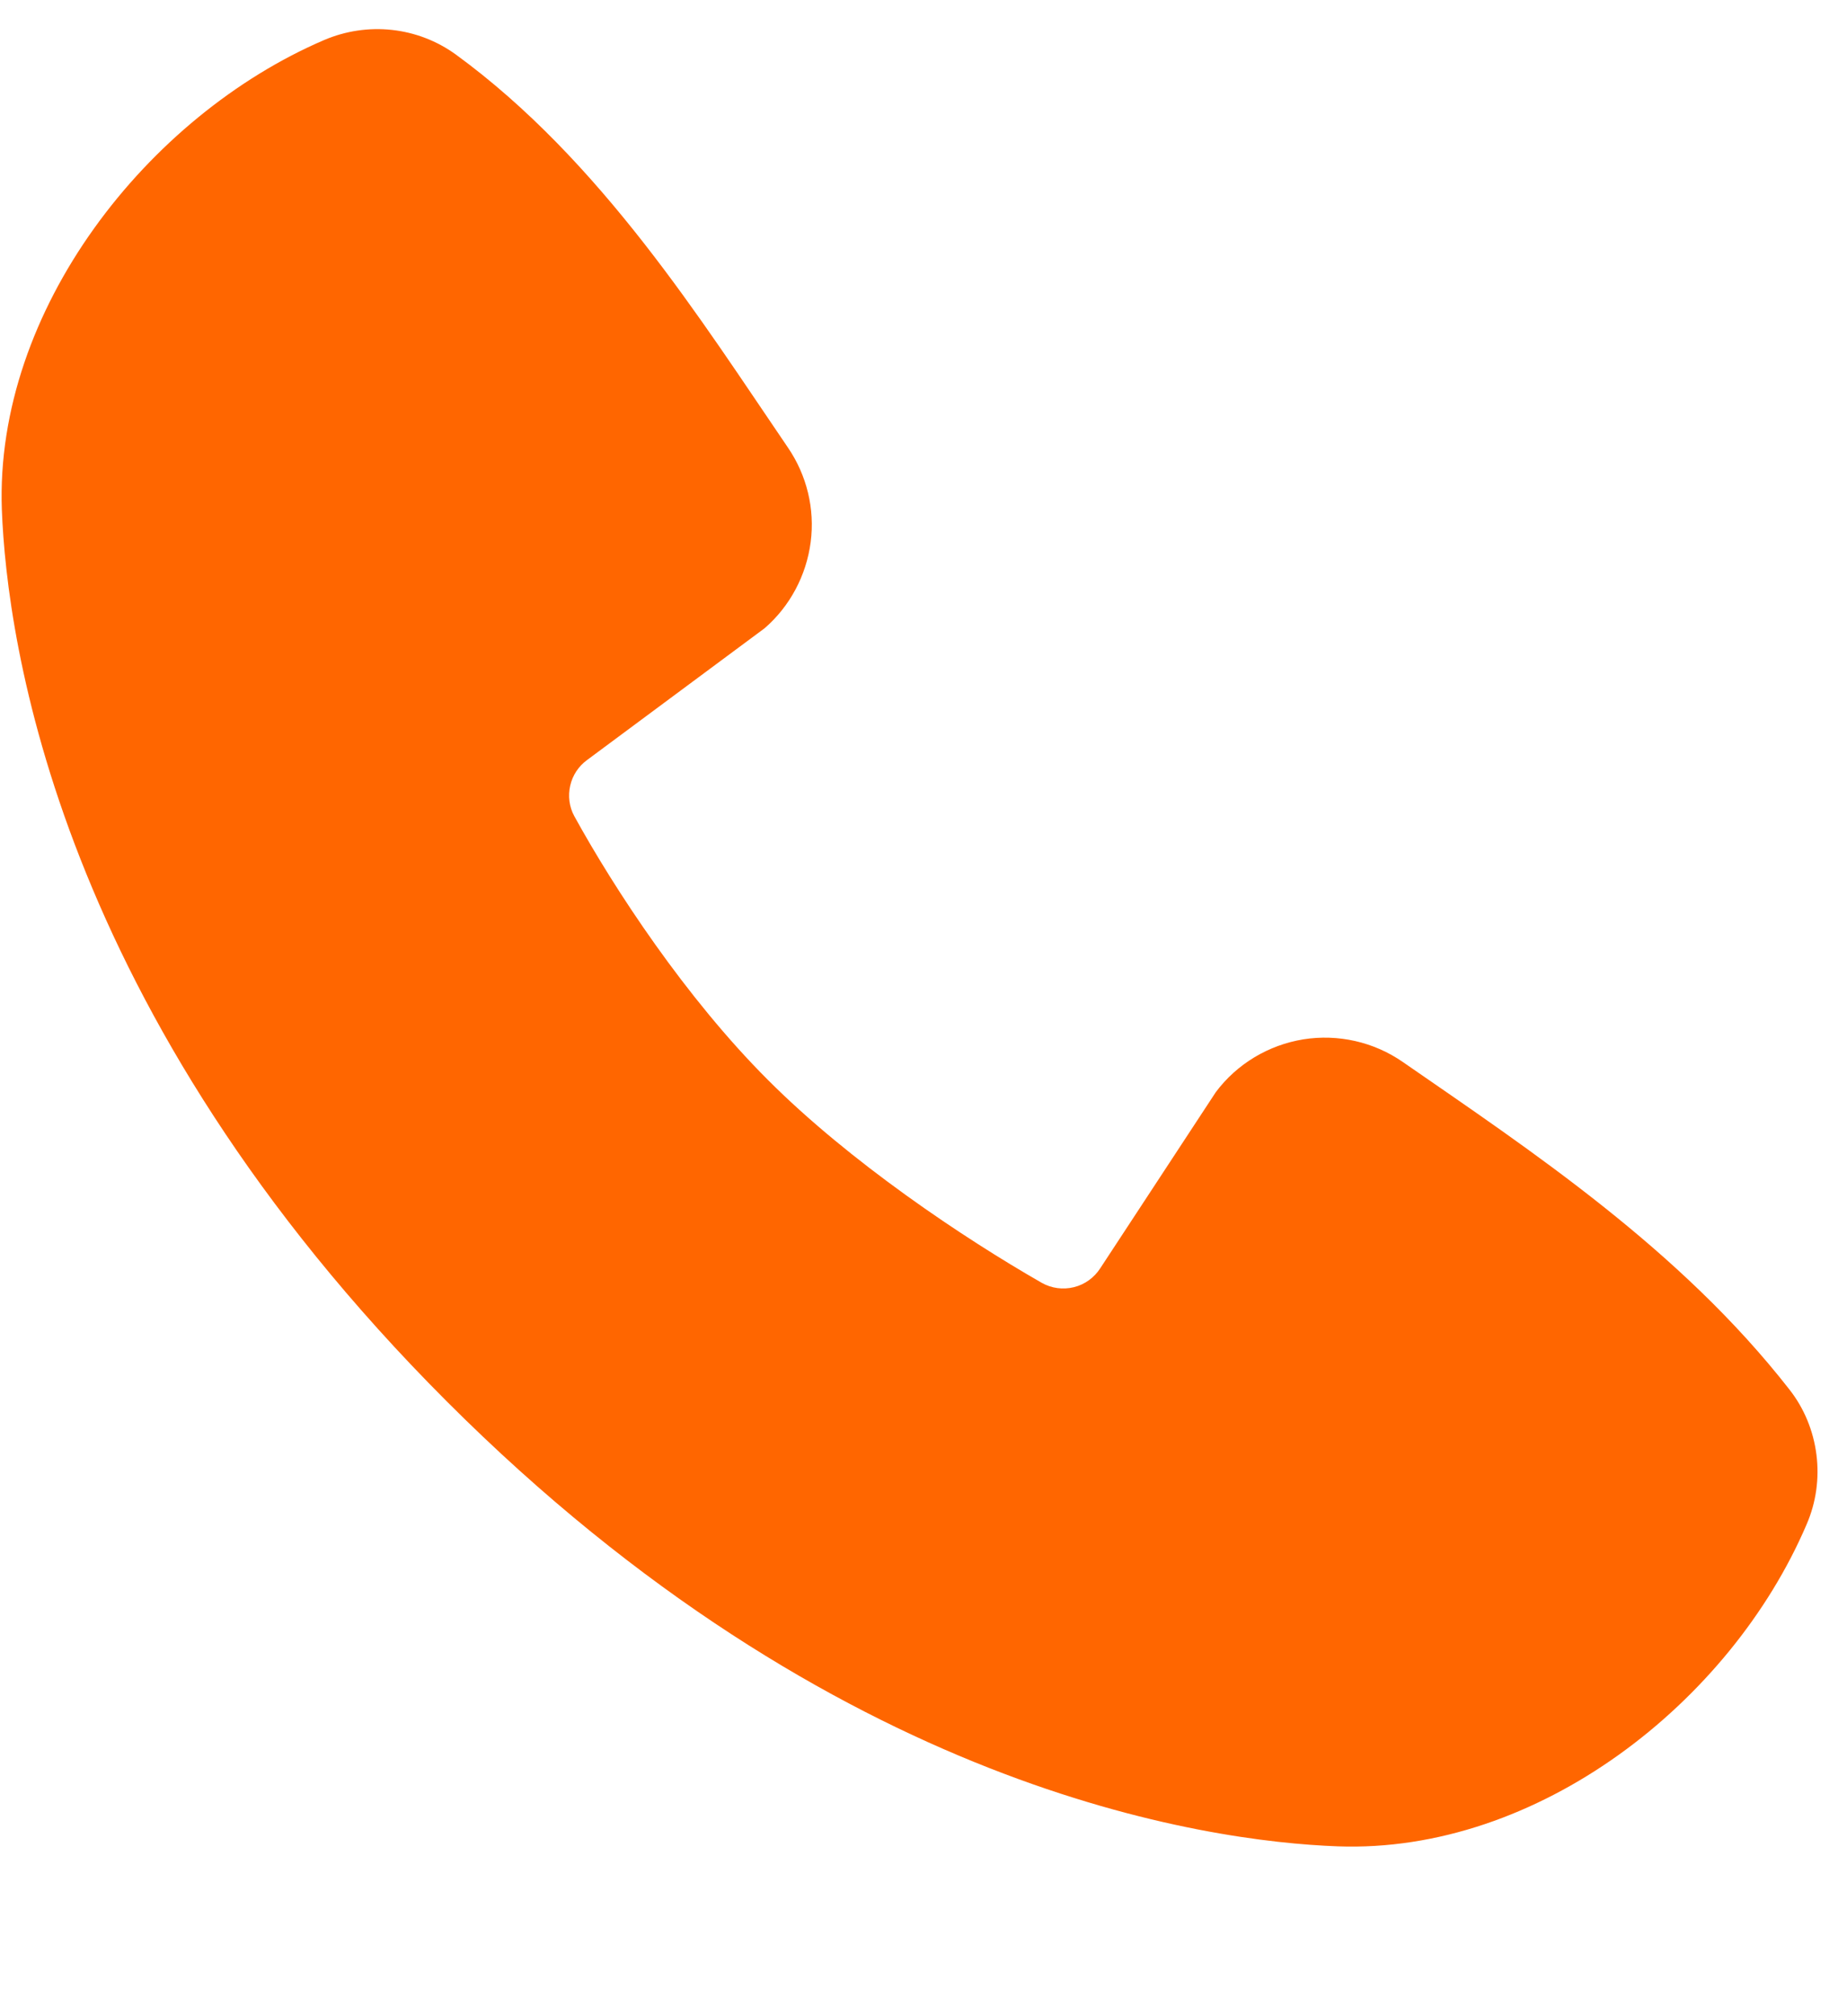 <svg width="11" height="12" viewBox="0 0 11 12" fill="none" xmlns="http://www.w3.org/2000/svg">
<path fill-rule="evenodd" clip-rule="evenodd" d="M7.966 10.989C7.186 10.96 4.975 10.655 2.66 8.34C0.345 6.025 0.041 3.815 0.011 3.034C-0.032 1.845 0.879 0.689 1.931 0.238C2.058 0.184 2.197 0.163 2.334 0.178C2.471 0.193 2.602 0.243 2.714 0.324C3.581 0.956 4.179 1.911 4.692 2.663C4.805 2.828 4.854 3.029 4.828 3.227C4.802 3.425 4.705 3.608 4.554 3.739L3.497 4.523C3.446 4.56 3.41 4.614 3.396 4.676C3.382 4.737 3.39 4.802 3.42 4.857C3.659 5.292 4.085 5.94 4.573 6.427C5.06 6.915 5.739 7.369 6.204 7.635C6.262 7.668 6.331 7.677 6.396 7.661C6.461 7.645 6.517 7.604 6.553 7.548L7.241 6.5C7.367 6.332 7.554 6.22 7.762 6.186C7.969 6.153 8.182 6.201 8.355 6.321C9.117 6.848 10.006 7.436 10.657 8.27C10.745 8.382 10.8 8.516 10.818 8.658C10.836 8.799 10.816 8.943 10.759 9.074C10.306 10.132 9.159 11.033 7.966 10.989Z" fill="#FF6600"/>
</svg>
